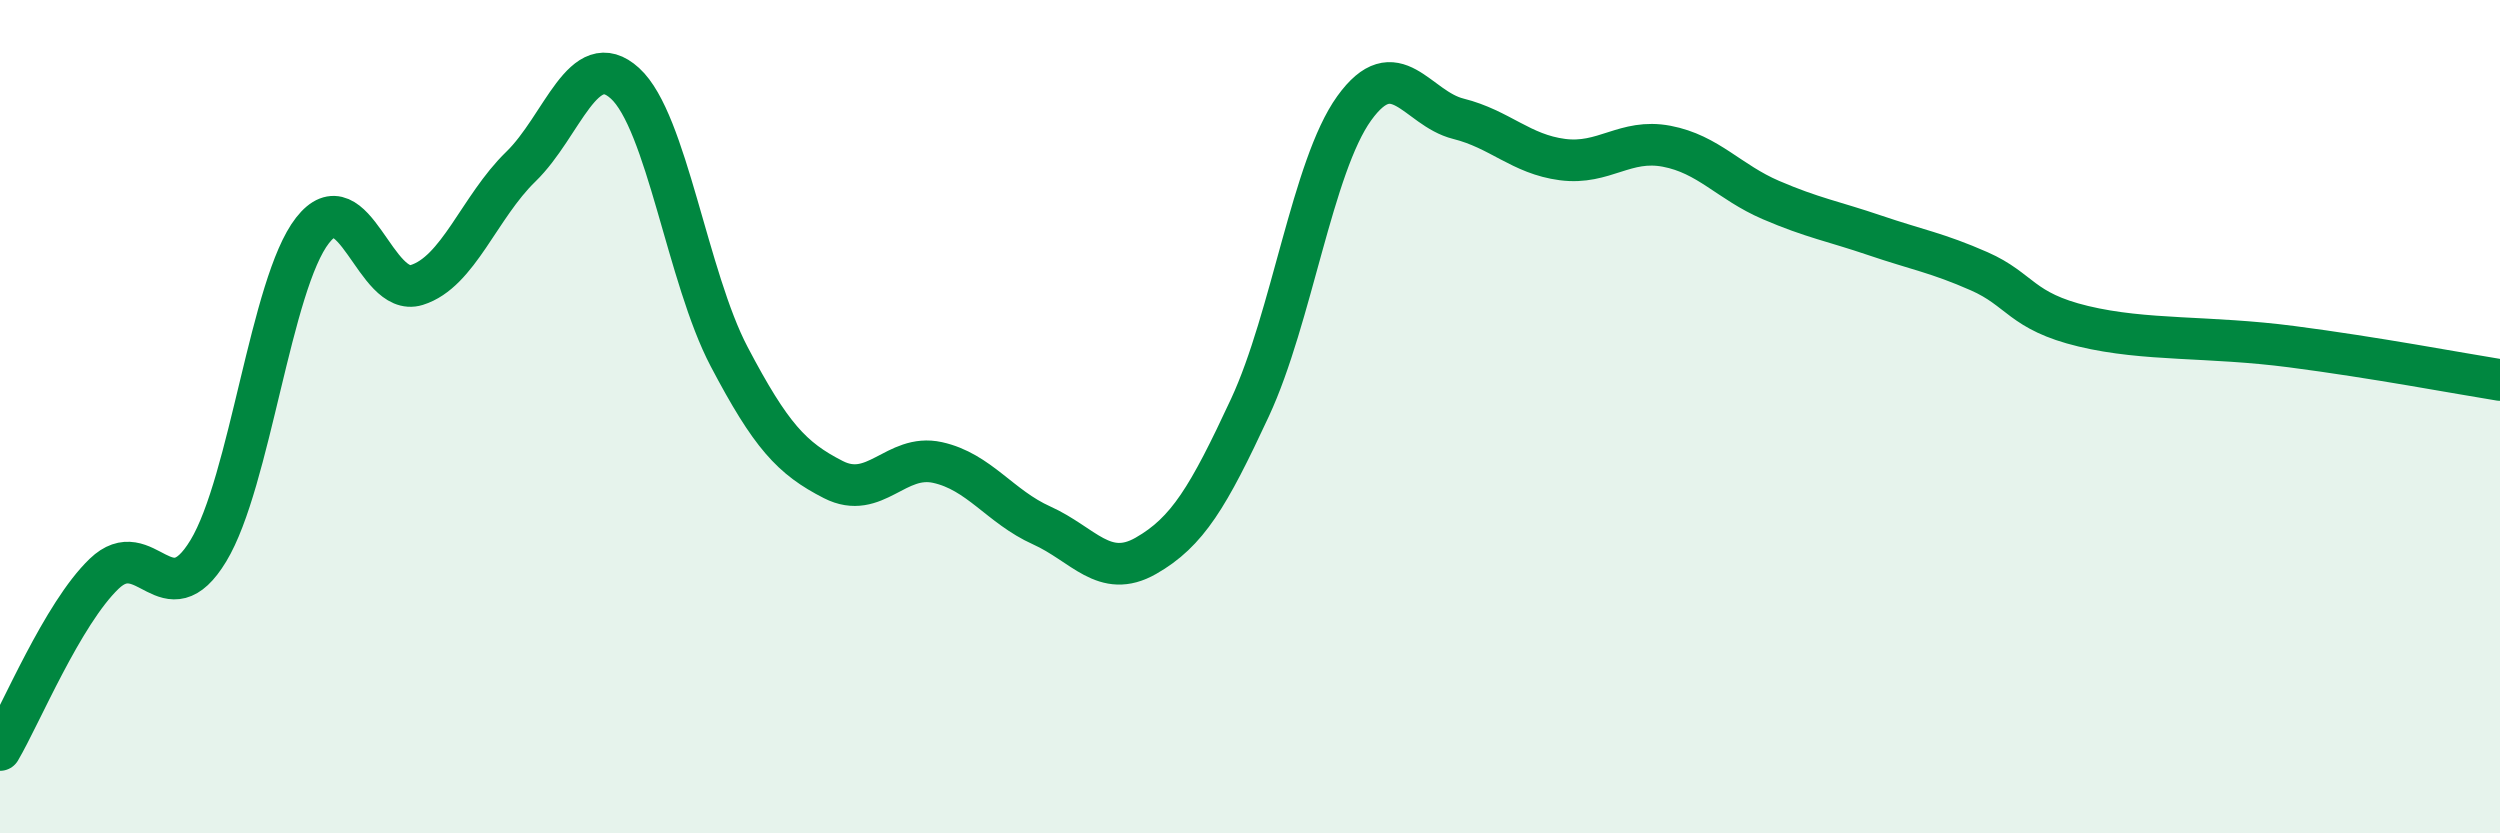 
    <svg width="60" height="20" viewBox="0 0 60 20" xmlns="http://www.w3.org/2000/svg">
      <path
        d="M 0,18 C 0.5,17.15 1.5,14.73 2.5,13.77 C 3.5,12.81 4,14.87 5,13.22 C 6,11.57 6.5,6.81 7.5,5.53 C 8.5,4.25 9,7.15 10,6.84 C 11,6.53 11.5,4.97 12.5,4 C 13.5,3.03 14,1.09 15,2 C 16,2.91 16.5,6.66 17.5,8.56 C 18.5,10.46 19,11 20,11.51 C 21,12.02 21.5,10.88 22.5,11.1 C 23.5,11.32 24,12.16 25,12.61 C 26,13.06 26.5,13.91 27.5,13.34 C 28.5,12.77 29,11.93 30,9.78 C 31,7.63 31.5,3.99 32.5,2.6 C 33.5,1.21 34,2.6 35,2.85 C 36,3.1 36.5,3.7 37.5,3.83 C 38.5,3.96 39,3.32 40,3.51 C 41,3.7 41.5,4.37 42.5,4.8 C 43.5,5.23 44,5.31 45,5.65 C 46,5.99 46.5,6.07 47.5,6.51 C 48.5,6.95 48.5,7.47 50,7.83 C 51.5,8.19 53,8.06 55,8.32 C 57,8.58 59,8.96 60,9.12L60 20L0 20Z"
        fill="#008740"
        opacity="0.1"
        stroke-linecap="round"
        stroke-linejoin="round"
      />
      <path
        d="M 0,18 C 0.5,17.15 1.5,14.73 2.5,13.77 C 3.5,12.81 4,14.87 5,13.22 C 6,11.57 6.5,6.81 7.5,5.53 C 8.5,4.25 9,7.15 10,6.84 C 11,6.53 11.5,4.97 12.5,4 C 13.5,3.03 14,1.09 15,2 C 16,2.91 16.5,6.66 17.5,8.56 C 18.5,10.46 19,11 20,11.51 C 21,12.02 21.5,10.88 22.5,11.1 C 23.5,11.32 24,12.16 25,12.61 C 26,13.06 26.5,13.91 27.5,13.34 C 28.5,12.77 29,11.93 30,9.78 C 31,7.63 31.5,3.99 32.5,2.6 C 33.5,1.21 34,2.6 35,2.85 C 36,3.1 36.5,3.7 37.5,3.83 C 38.5,3.96 39,3.32 40,3.51 C 41,3.7 41.5,4.37 42.5,4.8 C 43.5,5.23 44,5.31 45,5.65 C 46,5.99 46.5,6.07 47.5,6.51 C 48.5,6.95 48.5,7.47 50,7.83 C 51.5,8.19 53,8.06 55,8.32 C 57,8.58 59,8.96 60,9.12"
        stroke="#008740"
        stroke-width="1"
        fill="none"
        stroke-linecap="round"
        stroke-linejoin="round"
      />
    </svg>
  